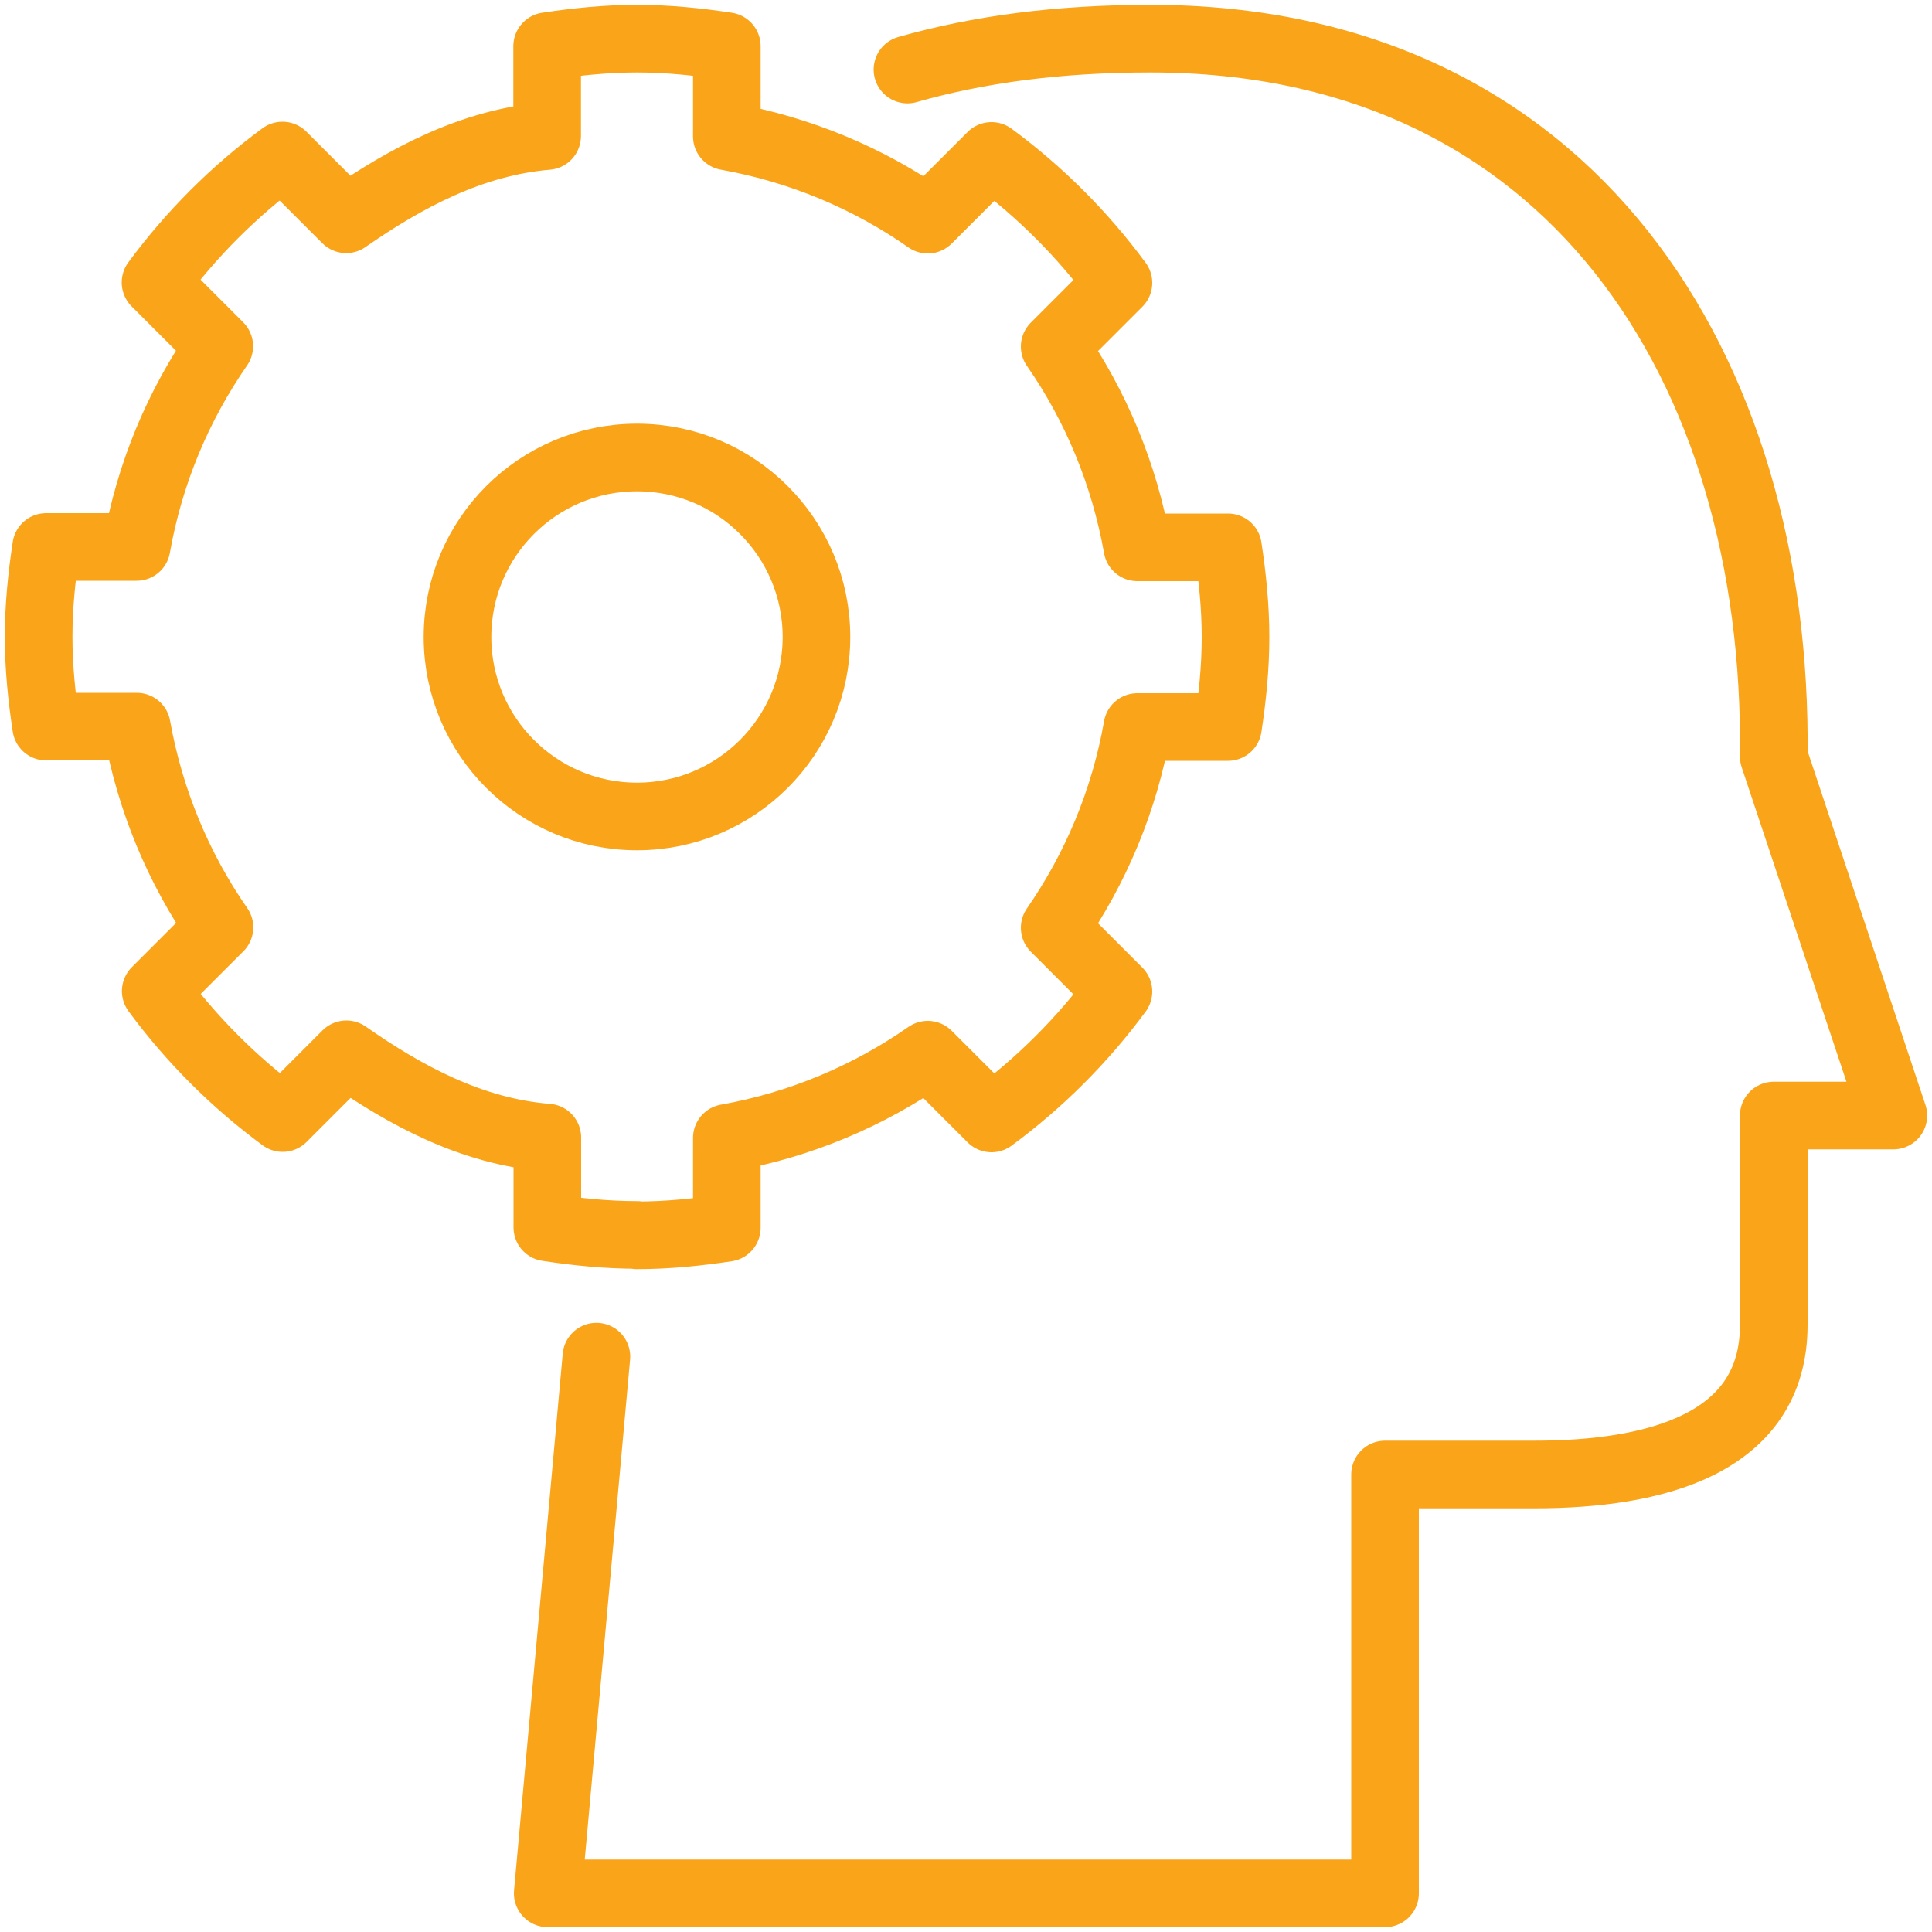 <?xml version="1.0" encoding="UTF-8"?><svg id="uuid-5fdfa320-32a8-4aaa-94b6-40eec93349e8" xmlns="http://www.w3.org/2000/svg" width="100" height="100" viewBox="0 0 100 100"><defs><style>.uuid-fc63ddc3-4a98-4097-ab2c-4864f6265c22{fill:none;stroke:#faa41a;stroke-linecap:round;stroke-linejoin:round;stroke-width:3.5px;}</style></defs><g id="uuid-8d0a5c02-2c27-46ab-b3f7-4ed61aa2dc8f"><path class="uuid-fc63ddc3-4a98-4097-ab2c-4864f6265c22" d="m46.97,3.6c3.68-1.05,7.81-1.6,12.58-1.6,21.72,0,32.5,17.03,32.26,37.16l6.19,18.58h-6.19v10.84c0,6.19-6.19,7.74-12.38,7.74h-7.74v21.68H28.35l2.52-27.78"/><path class="uuid-fc63ddc3-4a98-4097-ab2c-4864f6265c22" d="m32.97,63.94c1.58,0,3.13-.16,4.65-.39v-4.65c3.82-.68,7.34-2.18,10.4-4.31l3.3,3.3c2.51-1.85,4.72-4.06,6.57-6.57l-3.3-3.3c2.12-3.06,3.61-6.58,4.28-10.39h4.69c.23-1.52.39-3.06.39-4.65s-.16-3.13-.39-4.65h-4.69c-.68-3.81-2.16-7.34-4.28-10.39l3.3-3.3c-1.85-2.51-4.06-4.72-6.57-6.57l-3.3,3.3c-3.06-2.14-6.59-3.63-10.4-4.31V2.39c-1.52-.23-3.06-.39-4.65-.39s-3.13.16-4.65.39v4.65c-3.91.33-7.34,2.18-10.4,4.31l-3.3-3.3c-2.51,1.85-4.72,4.06-6.57,6.57l3.3,3.3c-2.12,3.06-3.61,6.58-4.28,10.39H2.39c-.23,1.52-.39,3.06-.39,4.65s.16,3.13.39,4.65h4.69c.68,3.81,2.16,7.34,4.28,10.39l-3.3,3.3c1.85,2.51,4.06,4.72,6.57,6.57l3.3-3.3c3.06,2.14,6.49,4,10.4,4.31v4.65c1.52.23,3.06.39,4.65.39Z"/><circle class="uuid-fc63ddc3-4a98-4097-ab2c-4864f6265c22" cx="32.97" cy="32.97" r="9.29"/></g></svg>